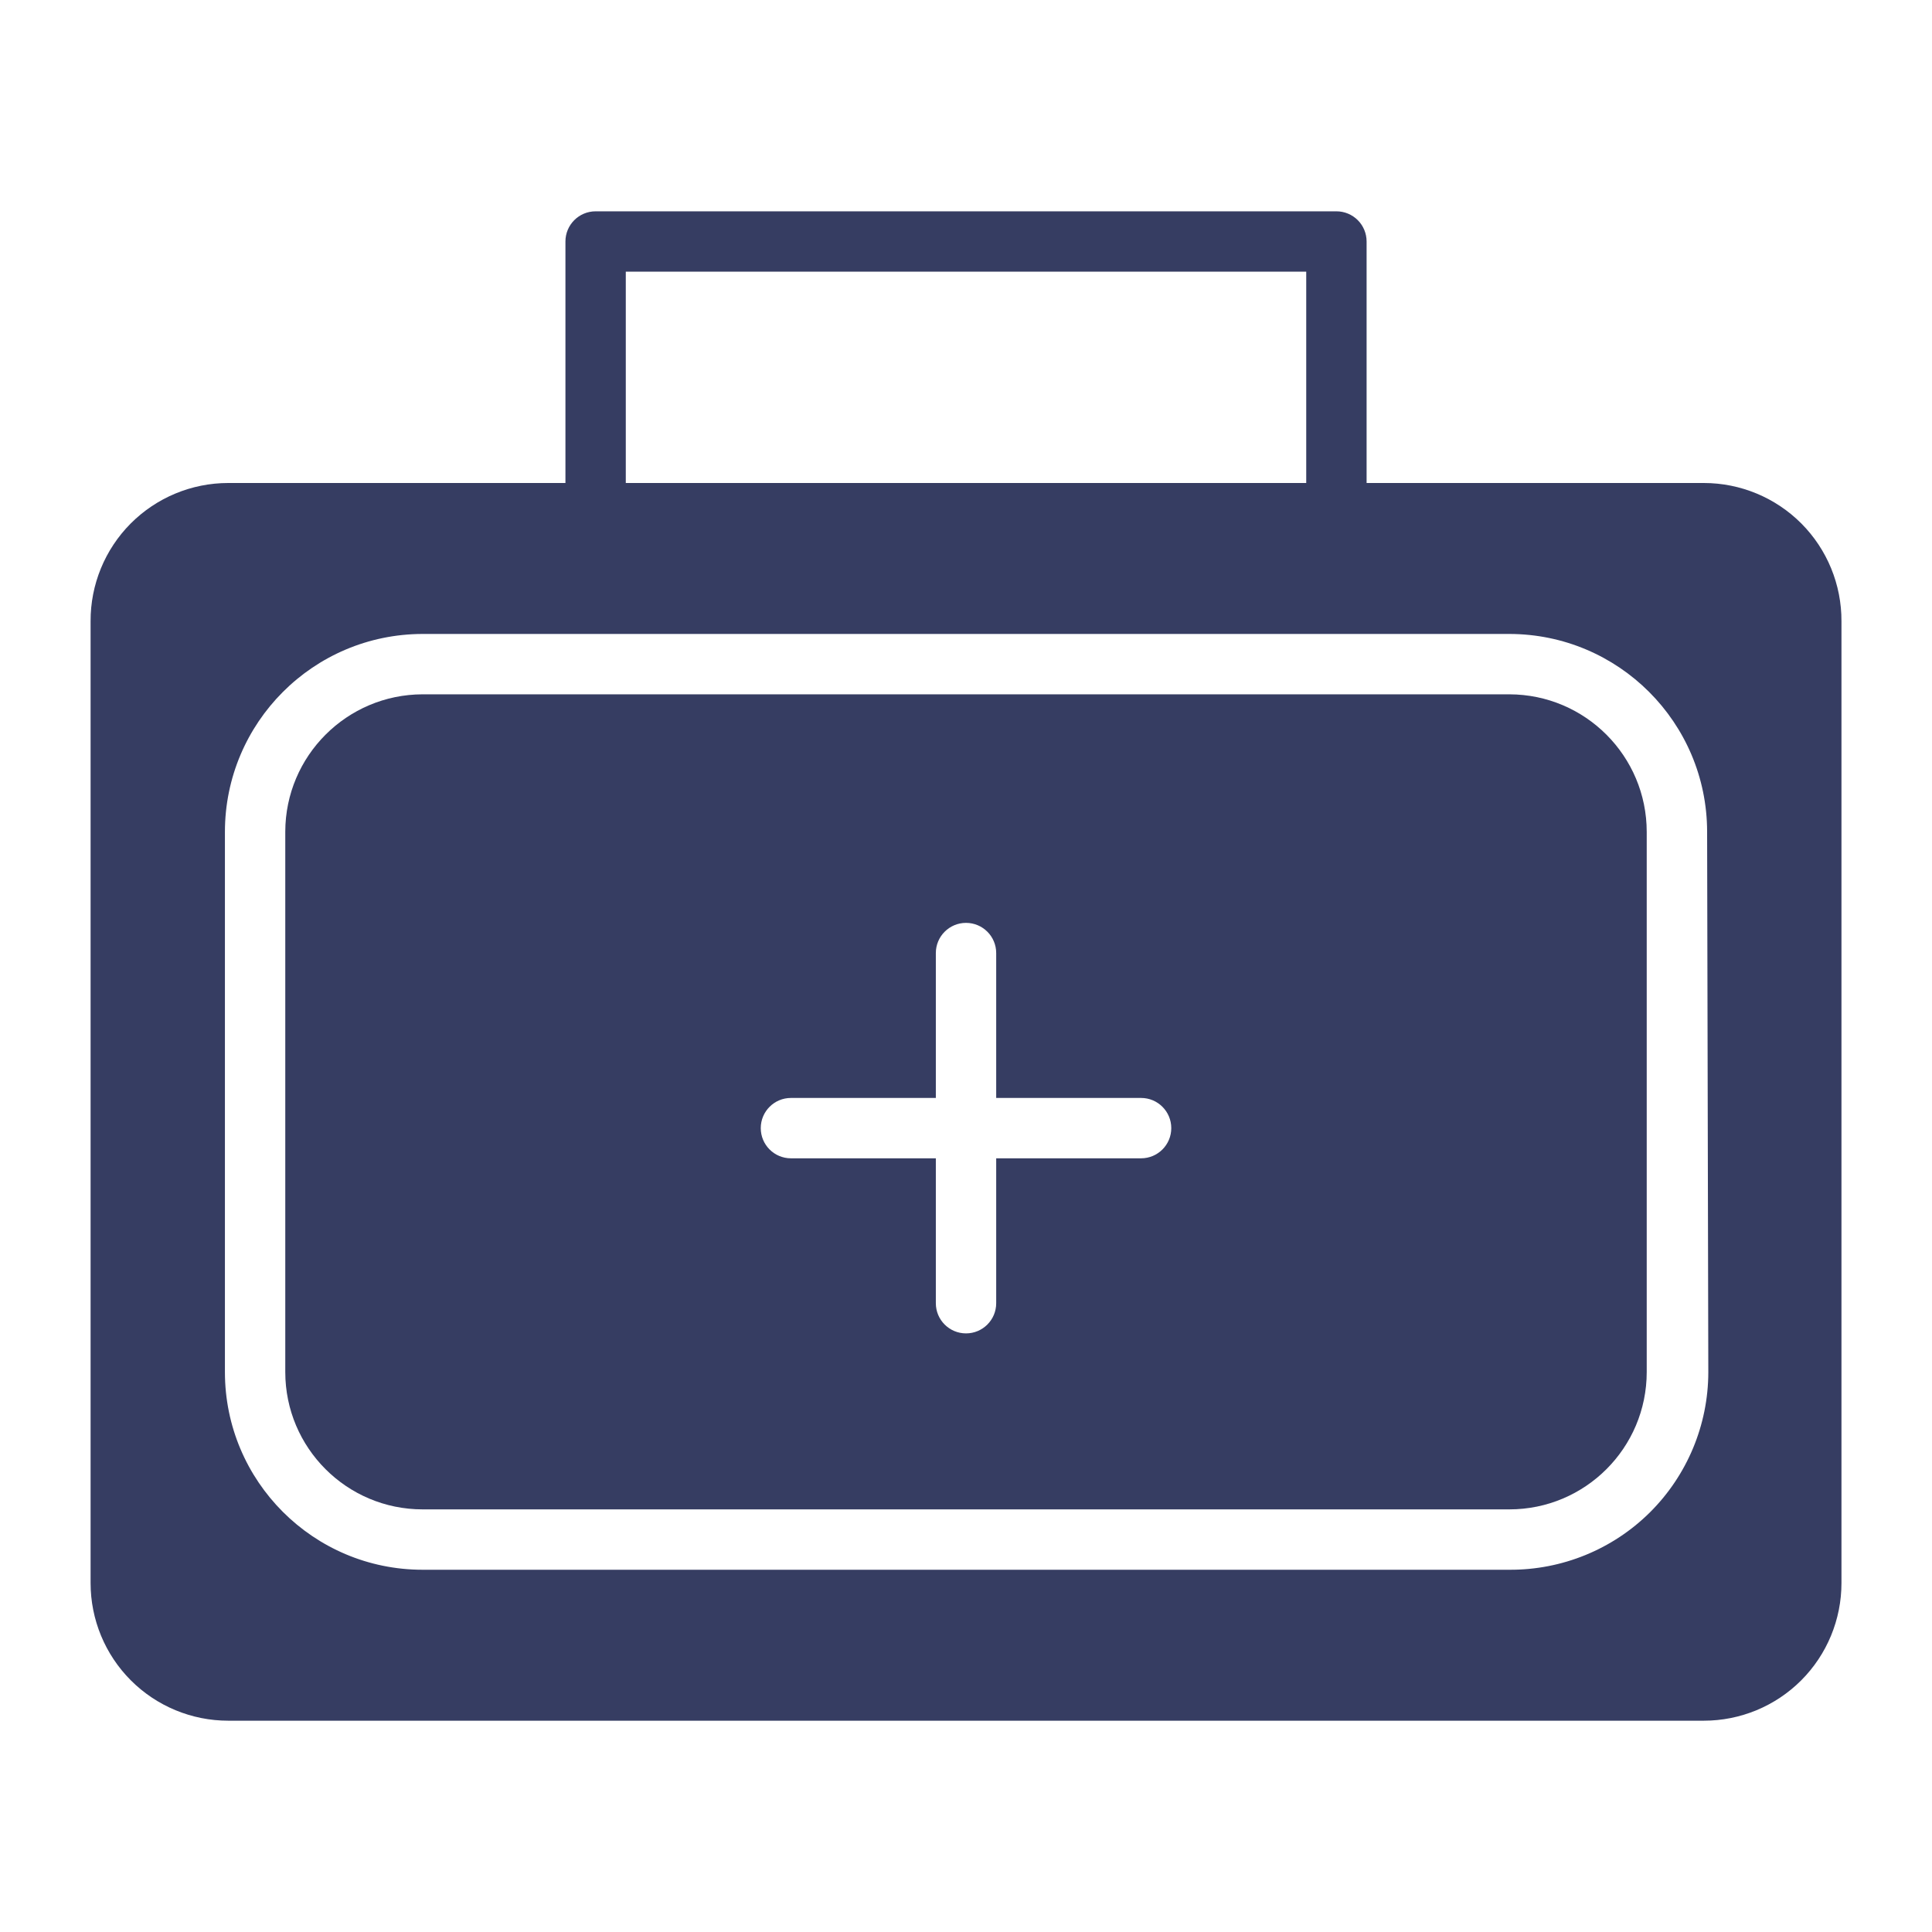 <?xml version="1.0" encoding="UTF-8"?>
<svg xmlns="http://www.w3.org/2000/svg" width="100pt" height="100pt" version="1.1" viewBox="0 0 100 100">
  <path d="m78.125 35.938h-56.25c-3.922 0.008-7.102 3.188-7.109 7.109v27.969c0 3.926 3.184 7.109 7.109 7.109h56.25c3.926 0 7.109-3.184 7.109-7.109v-27.953c0-3.93-3.18-7.117-7.109-7.125zm-19.062 24.016h-7.5v7.5c0 0.863-0.699 1.562-1.562 1.562s-1.562-0.699-1.562-1.562v-7.5h-7.5c-0.863 0-1.562-0.699-1.562-1.562s0.699-1.562 1.562-1.562h7.5v-7.5c0-0.863 0.699-1.562 1.562-1.562s1.562 0.699 1.562 1.562v7.5h7.5c0.863 0 1.562 0.699 1.562 1.562s-0.699 1.562-1.562 1.562z" fill="#363d62"></path>
  <path d="m88.188 25h-17.453v-12.5c0-0.414-0.164-0.812-0.457-1.105-0.293-0.293-0.691-0.457-1.105-0.457h-38.344c-0.863 0-1.562 0.699-1.562 1.562v12.5h-17.453c-1.895 0-3.711 0.754-5.051 2.098-1.336 1.344-2.082 3.164-2.074 5.059v49.781c0 1.891 0.75 3.703 2.086 5.039 1.336 1.336 3.148 2.086 5.039 2.086h76.375c1.891 0 3.703-0.75 5.039-2.086 1.336-1.336 2.086-3.148 2.086-5.039v-49.781c0.008-1.895-0.738-3.715-2.074-5.059-1.34-1.344-3.156-2.098-5.051-2.098zm-55.797-10.938h35.219v10.938h-35.219zm56.031 56.969c-0.004 2.723-1.094 5.332-3.023 7.25-1.934 1.918-4.551 2.984-7.273 2.969h-56.25c-5.652 0-10.234-4.582-10.234-10.234v-27.953c0-5.656 4.578-10.242 10.234-10.25h56.25c5.648 0.008 10.227 4.586 10.234 10.234z" fill="#363d62"></path>
</svg>
